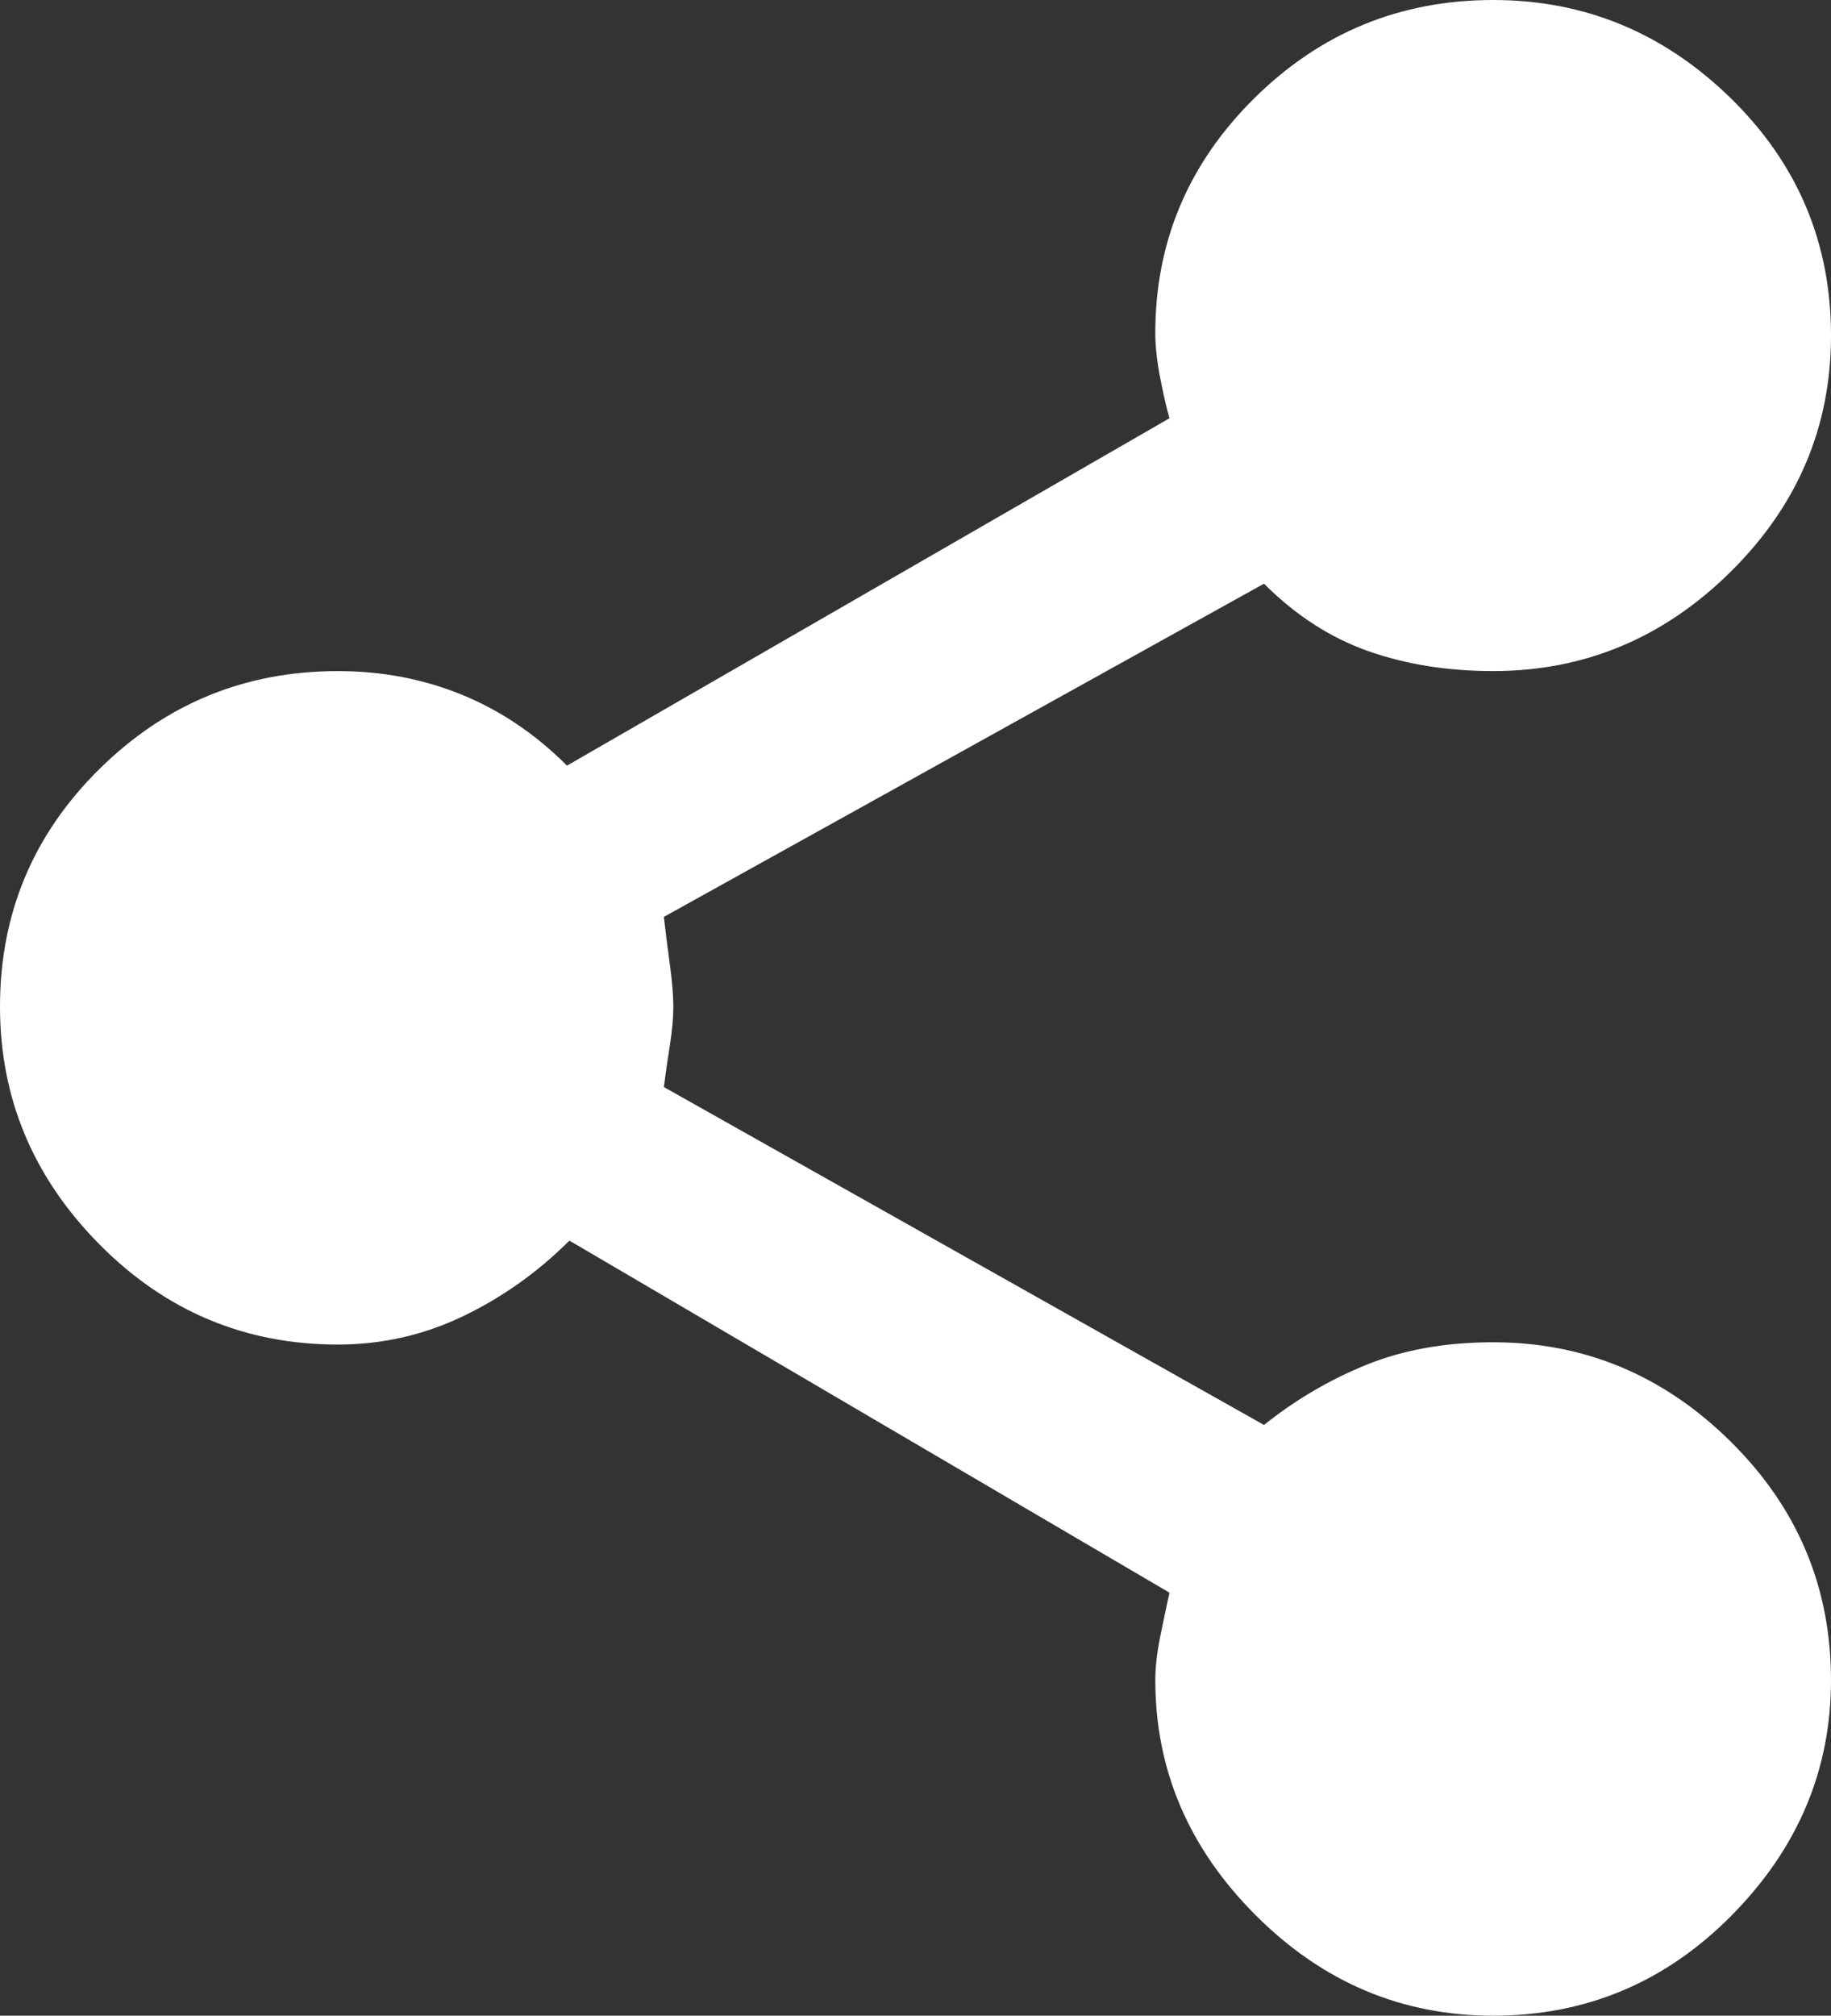 <?xml version="1.0" encoding="UTF-8" standalone="no"?>
<svg
   width="100mm"
   height="110.065mm"
   viewBox="0 0 100 110.065"
   version="1.1"
   xmlns="http://www.w3.org/2000/svg"
   xmlns:svg="http://www.w3.org/2000/svg">
  <rect x="0" y="0" width="100" height="110.065" fill="#333333" stroke="none"/>
  <path
     d="m 81.547,110.064 q -7.482,0 -12.966,-5.484 -5.484,-5.484 -5.484,-12.839 0,-1.031 0.257,-2.323 0.26,-1.291 0.517,-2.453 L 31.098,67.741 q -2.583,2.58 -5.806,4.128 -3.227,1.548 -6.841,1.548 -7.612,0 -13.031,-5.481 Q 0,62.452 0,54.967 0,47.355 5.419,42.001 q 5.419,-5.357 13.031,-5.357 3.614,0 6.776,1.291 3.162,1.291 5.741,3.871 L 63.87,22.838 q -0.257,-0.904 -0.517,-2.258 -0.257,-1.356 -0.257,-2.388 0,-7.485 5.419,-12.839 Q 73.935,0 81.547,0 89.031,0 94.516,5.354 100,10.709 100,18.323 q 0,7.482 -5.484,12.901 -5.484,5.419 -12.969,5.419 -3.741,0 -6.838,-1.096 -3.097,-1.096 -5.676,-3.676 L 36.257,50.065 q 0.13,1.161 0.325,2.58 0.192,1.418 0.192,2.323 0,0.904 -0.192,2.131 -0.195,1.223 -0.325,2.258 l 32.776,18.45 q 2.58,-2.066 5.611,-3.292 3.032,-1.223 6.903,-1.223 7.485,0 12.969,5.419 Q 100,84.129 100,91.741 q 0,7.355 -5.419,12.839 -5.419,5.484 -13.034,5.484 z"
    style="fill:#ffffff" />
</svg>
